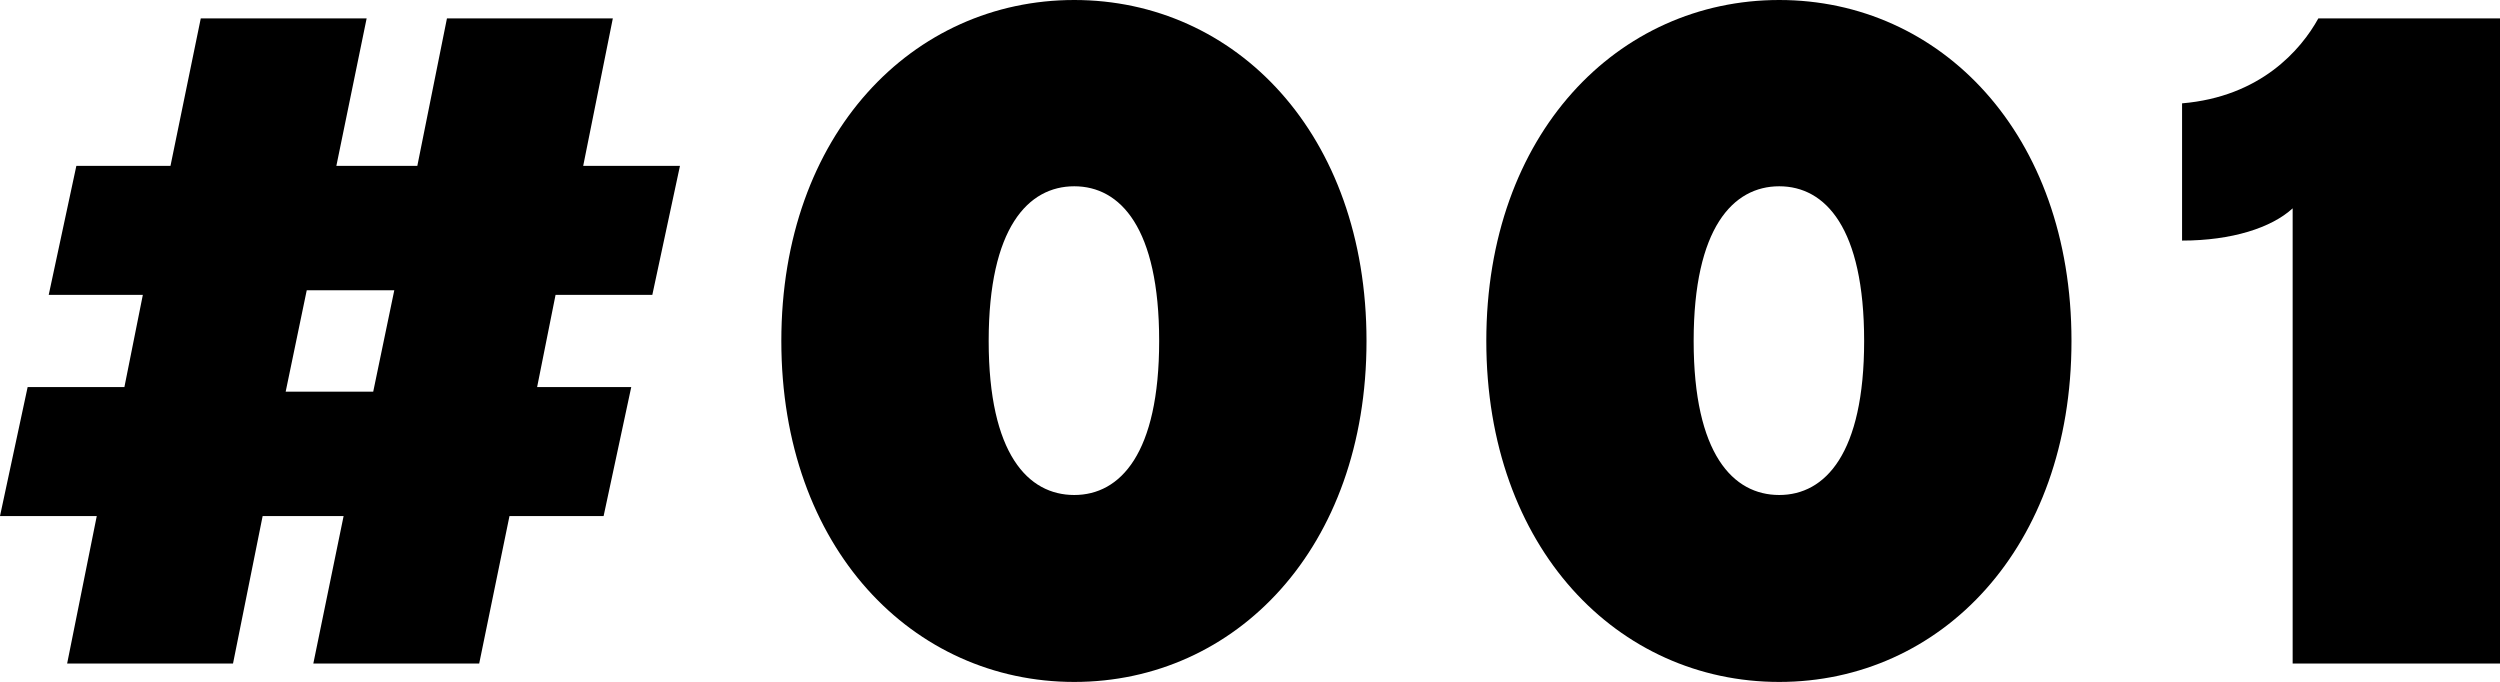 <?xml version="1.0" encoding="UTF-8"?><svg id="_レイヤー_2" xmlns="http://www.w3.org/2000/svg" viewBox="0 0 75.96 20.72"><defs><style>.cls-1{fill:#000;stroke-width:0px;}</style></defs><g id="_レイヤー_2-2"><path class="cls-1" d="M2.04,20.16l.9-4.48H0l.84-3.92h2.94l.56-2.8H1.48l.84-3.92h2.86l.92-4.48h5.04l-.92,4.48h2.46l.9-4.48h5.04l-.9,4.48h2.94l-.84,3.92h-2.94l-.56,2.8h2.86l-.84,3.92h-2.86l-.92,4.48h-5.04l.92-4.48h-2.46l-.9,4.48H2.04ZM8.68,11.9h2.66l.64-3.08h-2.66l-.64,3.08Z"/><path class="cls-1" d="M23.74,10.36c0-6.3,4-10.36,8.9-10.36s8.88,4.06,8.88,10.36-3.98,10.36-8.88,10.36-8.9-4.06-8.9-10.36ZM35.22,10.36c0-3.44-1.18-4.7-2.58-4.7s-2.6,1.26-2.6,4.7,1.2,4.68,2.6,4.68,2.58-1.26,2.58-4.68Z"/><path class="cls-1" d="M45.16,10.36c0-6.3,4-10.36,8.9-10.36s8.88,4.06,8.88,10.36-3.98,10.36-8.88,10.36-8.9-4.06-8.9-10.36ZM56.64,10.36c0-3.44-1.18-4.7-2.58-4.7s-2.6,1.26-2.6,4.7,1.2,4.68,2.6,4.68,2.58-1.26,2.58-4.68Z"/><path class="cls-1" d="M69.66,20.16V6.33c-.64.59-1.85.98-3.36.98V3.14c2.38-.2,3.61-1.62,4.14-2.58h5.52v19.6h-6.3Z"/></g></svg>